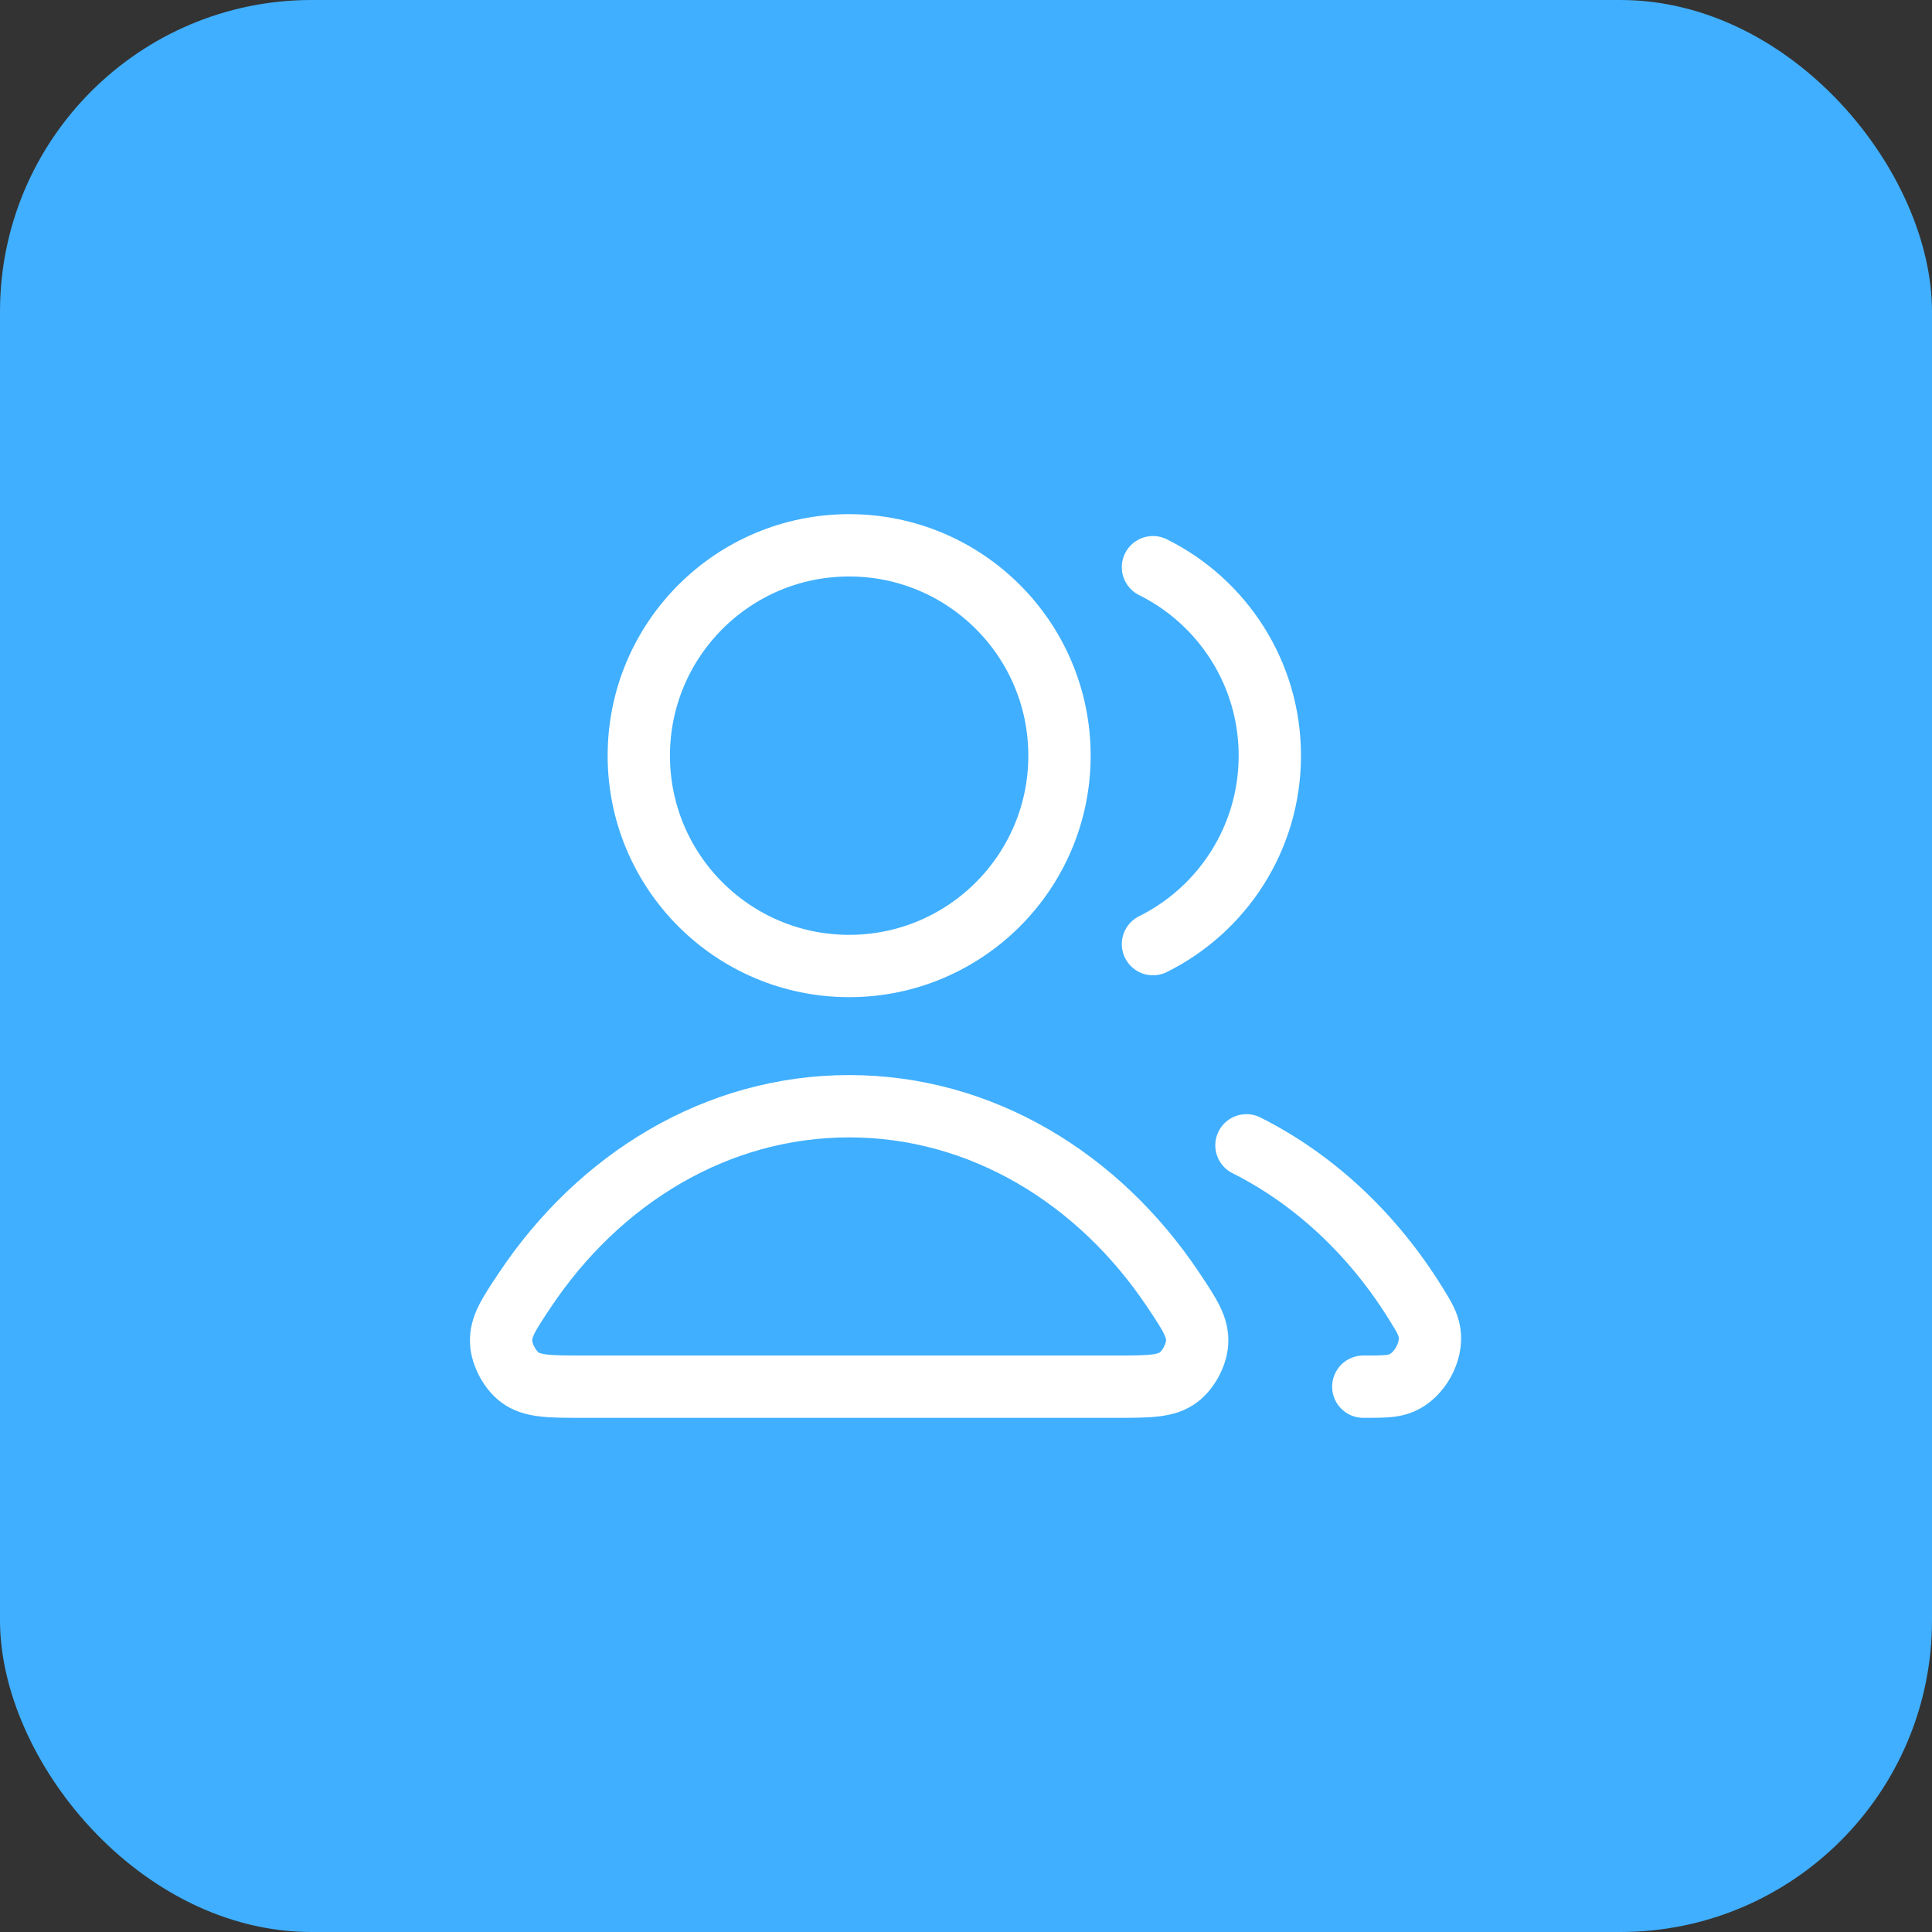 <?xml version="1.0" encoding="UTF-8"?> <svg xmlns="http://www.w3.org/2000/svg" width="62" height="62" viewBox="0 0 62 62" fill="none"><rect x="0" y="0" width="62" height="62" fill="#333333" stroke="none"/><rect width="62" height="62" rx="10" fill="#40AFFF"></rect><path d="M40 36.755C42.184 37.852 44.056 39.613 45.423 41.814C45.694 42.25 45.829 42.468 45.876 42.77C45.971 43.384 45.551 44.138 44.98 44.38C44.699 44.5 44.383 44.5 43.75 44.5M37 30.298C39.223 29.194 40.75 26.9 40.75 24.25C40.75 21.6 39.223 19.306 37 18.202M34 24.25C34 27.978 30.978 31 27.25 31C23.522 31 20.5 27.978 20.5 24.25C20.5 20.522 23.522 17.5 27.25 17.5C30.978 17.5 34 20.522 34 24.25ZM16.839 41.407C19.23 37.817 23.004 35.5 27.25 35.5C31.496 35.5 35.27 37.817 37.661 41.407C38.185 42.194 38.447 42.587 38.417 43.09C38.393 43.481 38.137 43.96 37.824 44.196C37.423 44.5 36.871 44.5 35.767 44.5H18.733C17.629 44.5 17.077 44.5 16.676 44.196C16.363 43.96 16.107 43.481 16.083 43.09C16.053 42.587 16.315 42.194 16.839 41.407Z" stroke="white" stroke-width="2" stroke-linecap="round" stroke-linejoin="round"></path></svg> 